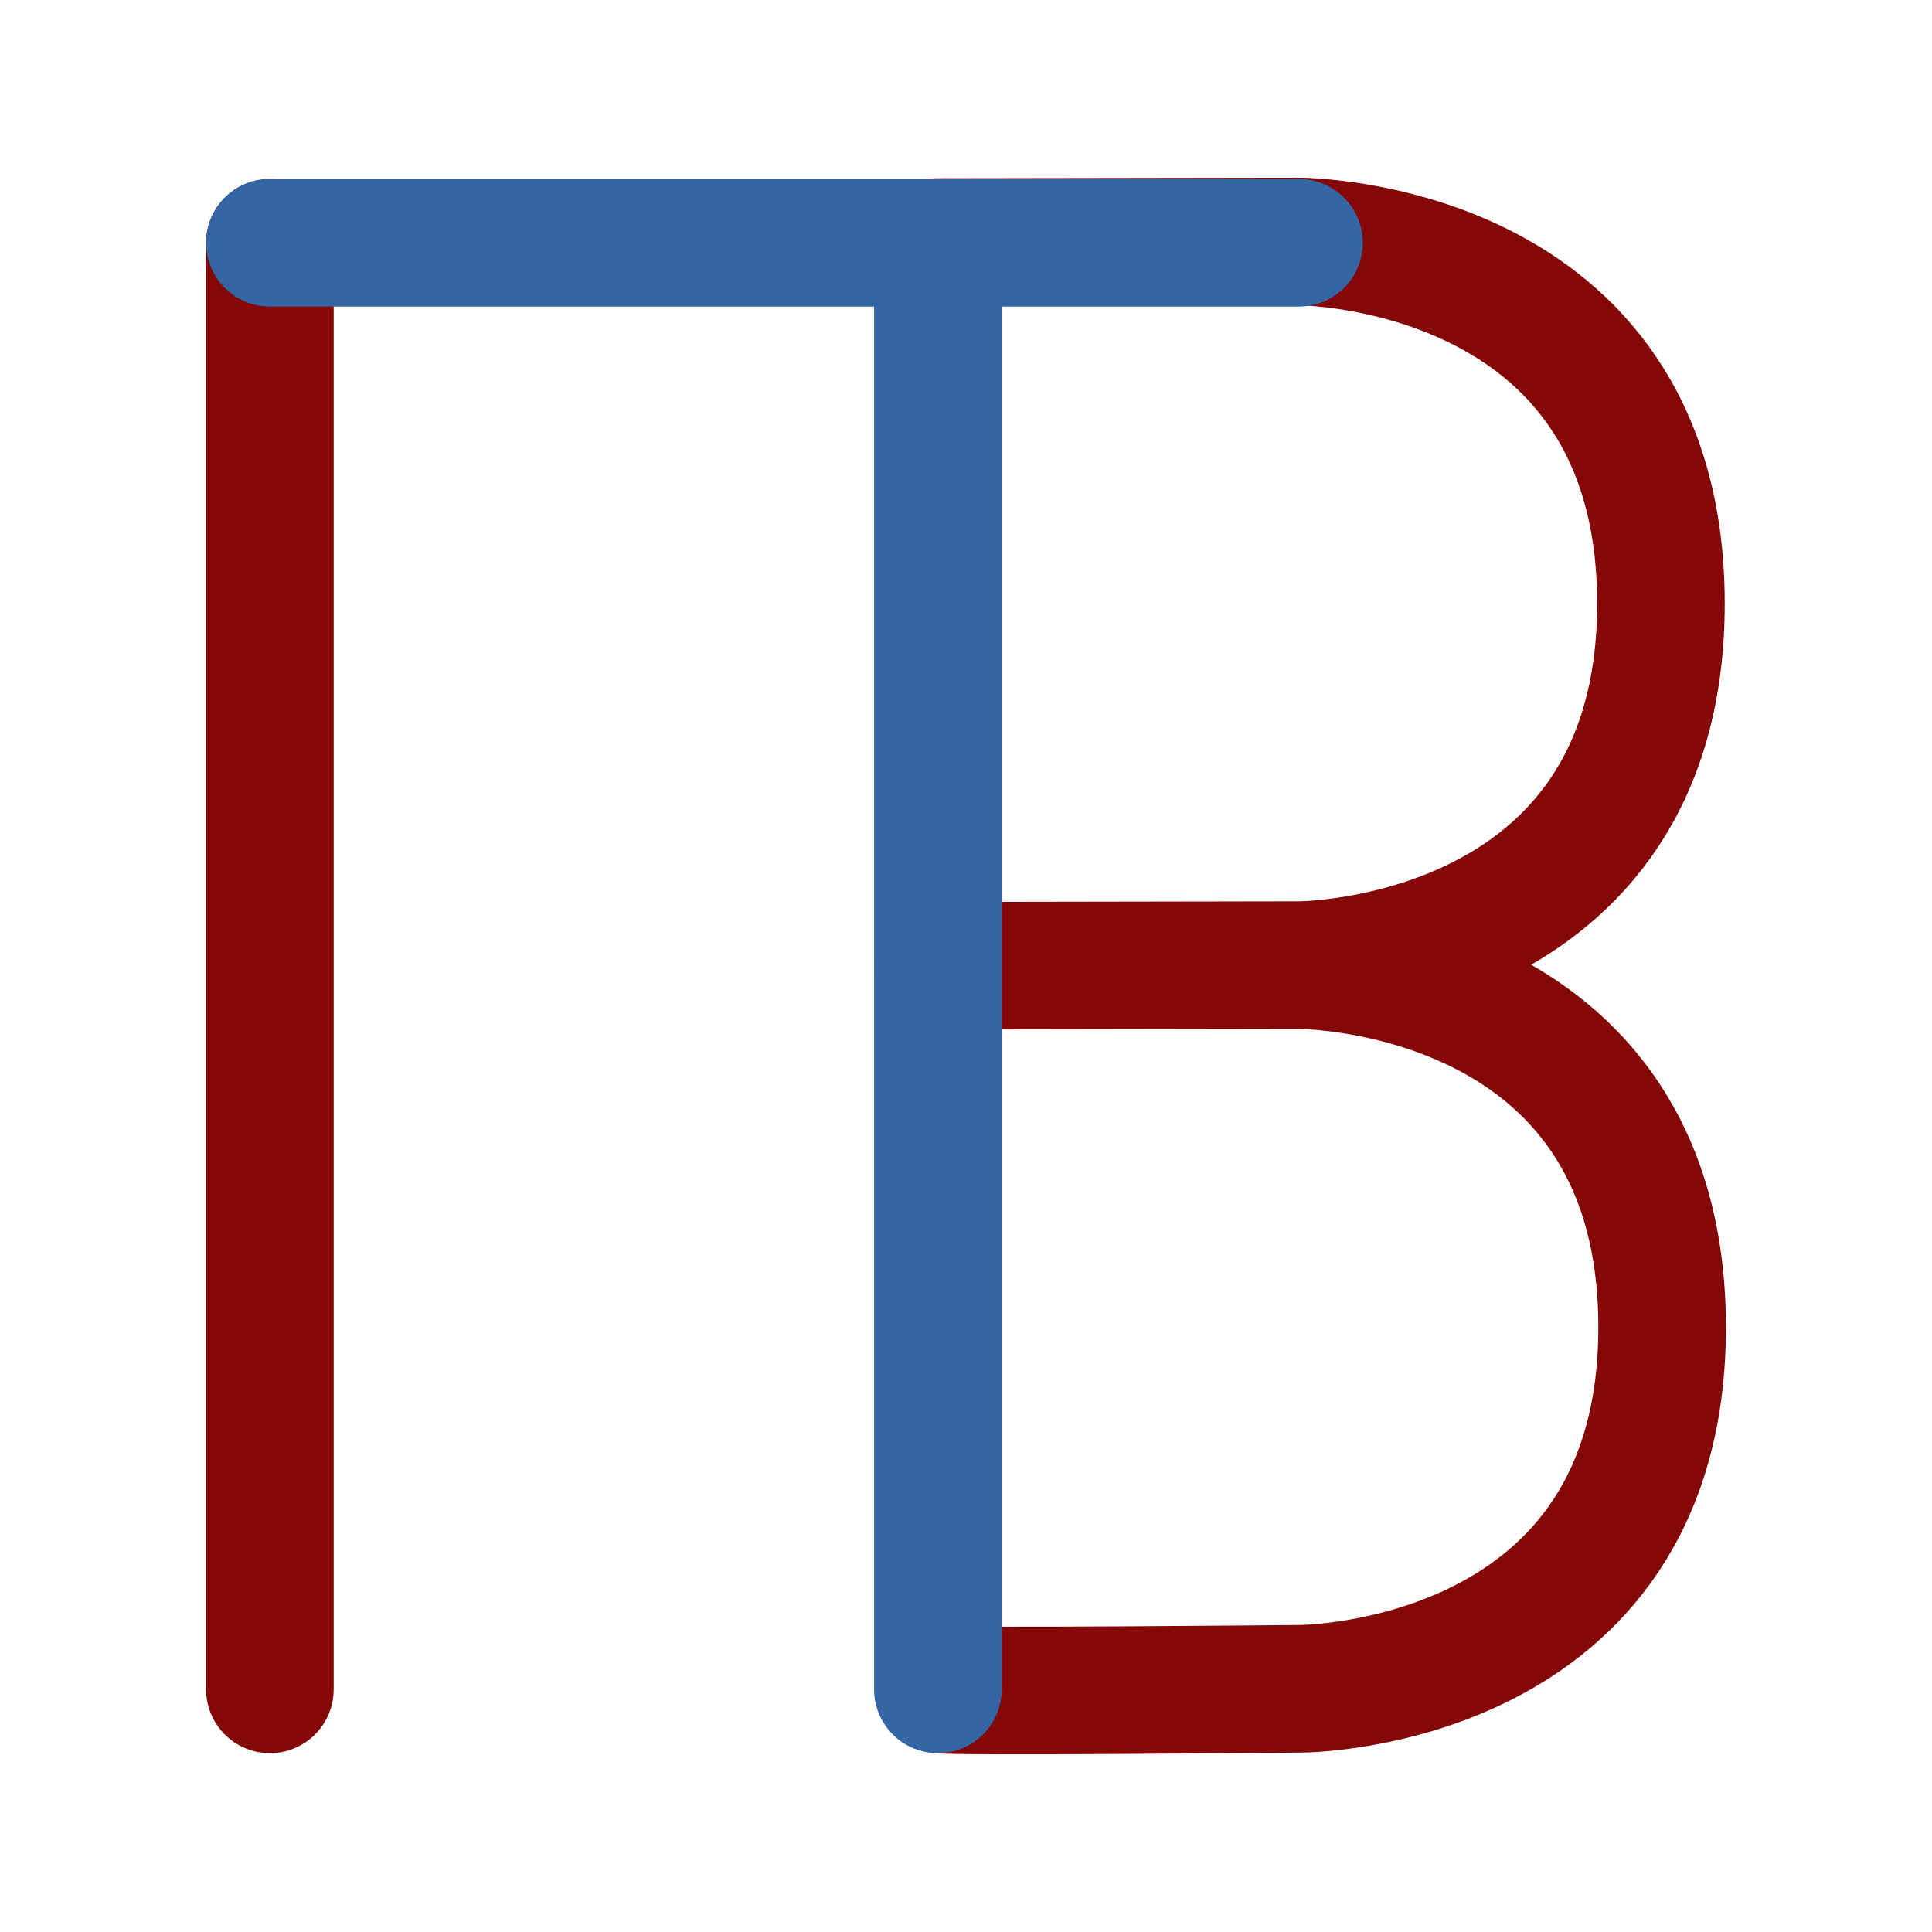 <?xml version="1.0" encoding="UTF-8" standalone="no"?>
<svg
   version="1.2"
   width="340"
   height="340"
   viewBox="0 0 8995.831 8995.833"
   preserveAspectRatio="xMidYMid"
   fill-rule="evenodd"
   stroke-width="28.222"
   stroke-linejoin="round"
   xml:space="preserve"
   id="svg73"
   sodipodi:docname="Logo_ITB.svg"
   inkscape:export-filename="Logo_itb_340.png"
   inkscape:export-xdpi="96"
   inkscape:export-ydpi="96"
   inkscape:version="1.2.2 (b0a8486541, 2022-12-01)"
   xmlns:inkscape="http://www.inkscape.org/namespaces/inkscape"
   xmlns:sodipodi="http://sodipodi.sourceforge.net/DTD/sodipodi-0.dtd"
   xmlns="http://www.w3.org/2000/svg"
   xmlns:svg="http://www.w3.org/2000/svg"
   xmlns:rdf="http://www.w3.org/1999/02/22-rdf-syntax-ns#"
   xmlns:cc="http://creativecommons.org/ns#"
   xmlns:dc="http://purl.org/dc/elements/1.1/"
   xmlns:ooo="http://xml.openoffice.org/svg/export"><sodipodi:namedview
   pagecolor="#ffffff"
   bordercolor="#666666"
   borderopacity="1"
   objecttolerance="10"
   gridtolerance="10"
   guidetolerance="10"
   inkscape:pageopacity="0"
   inkscape:pageshadow="2"
   inkscape:window-width="1987"
   inkscape:window-height="1227"
   id="namedview75"
   showgrid="false"
   inkscape:zoom="1.2319427"
   inkscape:cx="275.17514"
   inkscape:cy="176.95629"
   inkscape:window-x="26"
   inkscape:window-y="23"
   inkscape:window-maximized="0"
   inkscape:current-layer="svg73"
   inkscape:pagecheckerboard="0"
   inkscape:document-units="mm"
   showguides="true"
   inkscape:guide-bbox="true"
   fit-margin-top="0"
   fit-margin-left="0"
   fit-margin-right="0"
   fit-margin-bottom="0"
   inkscape:showpageshadow="2"
   inkscape:deskcolor="#d1d1d1"><sodipodi:guide
     position="-5083.396,2514.834"
     orientation="0,-1"
     id="guide238"
     inkscape:locked="false" /><sodipodi:guide
     position="-10640.43,1510.493"
     orientation="1,0"
     id="guide430"
     inkscape:locked="false" /><sodipodi:guide
     position="1359.57,3510.494"
     orientation="1,0"
     id="guide470"
     inkscape:locked="false" /><sodipodi:guide
     position="14505.318,2514.834"
     orientation="1,0"
     id="guide1508"
     inkscape:locked="false" /><sodipodi:guide
     position="-1638.605,8509.206"
     orientation="0,-1"
     id="guide1510"
     inkscape:locked="false" /><sodipodi:guide
     position="16223.431,-3485.15"
     orientation="0,-1"
     id="guide2272"
     inkscape:locked="false" /><sodipodi:guide
     position="8966.628,9644.698"
     orientation="1,0"
     id="guide4657"
     inkscape:locked="false" /><sodipodi:guide
     position="20507.999,5528.327"
     orientation="1,0"
     id="guide4868"
     inkscape:locked="false" /></sodipodi:namedview>
 <defs
   class="ClipPathGroup"
   id="defs8">
  <clipPath
   id="presentation_clip_path"
   clipPathUnits="userSpaceOnUse">
   <rect
   x="0"
   y="0"
   width="21000"
   height="29700"
   id="rect2" />
  </clipPath>
  <clipPath
   id="presentation_clip_path_shrink"
   clipPathUnits="userSpaceOnUse">
   <rect
   x="21"
   y="29"
   width="20958"
   height="29641"
   id="rect5" />
  </clipPath>
 
  
 
   
  
    
   
     
    
      
      
     
       
      
        
        
       
       
      
        
        
       </defs>
 <defs
   class="TextShapeIndex"
   id="defs12">
  <g
   ooo:slide="id1"
   ooo:id-list="id3 id4"
   id="g10" />
 </defs>
 <defs
   class="EmbeddedBulletChars"
   id="defs44">
  <g
   id="bullet-char-template-57356"
   transform="matrix(4.8828125e-4,0,0,-4.8828125e-4,0,0)">
   <path
   d="M 580,1141 1163,571 580,0 -4,571 Z"
   id="path14" />
  </g>
  <g
   id="bullet-char-template-57354"
   transform="matrix(4.8828125e-4,0,0,-4.8828125e-4,0,0)">
   <path
   d="M 8,1128 H 1137 V 0 H 8 Z"
   id="path17" />
  </g>
  <g
   id="bullet-char-template-10146"
   transform="matrix(4.8828125e-4,0,0,-4.8828125e-4,0,0)">
   <path
   d="M 174,0 602,739 174,1481 1456,739 Z M 1358,739 309,1346 659,739 Z"
   id="path20" />
  </g>
  <g
   id="bullet-char-template-10132"
   transform="matrix(4.8828125e-4,0,0,-4.8828125e-4,0,0)">
   <path
   d="M 2015,739 1276,0 H 717 l 543,543 H 174 v 393 h 1086 l -543,545 h 557 z"
   id="path23" />
  </g>
  <g
   id="bullet-char-template-10007"
   transform="matrix(4.8828125e-4,0,0,-4.8828125e-4,0,0)">
   <path
   d="m 0,-2 c -7,16 -16,29 -25,39 l 381,530 c -94,256 -141,385 -141,387 0,25 13,38 40,38 9,0 21,-2 34,-5 21,4 42,12 65,25 l 27,-13 111,-251 280,301 64,-25 24,25 c 21,-10 41,-24 62,-43 C 886,937 835,863 770,784 769,783 710,716 594,584 L 774,223 c 0,-27 -21,-55 -63,-84 l 16,-20 C 717,90 699,76 672,76 641,76 570,178 457,381 L 164,-76 c -22,-34 -53,-51 -92,-51 -42,0 -63,17 -64,51 -7,9 -10,24 -10,44 0,9 1,19 2,30 z"
   id="path26" />
  </g>
  <g
   id="bullet-char-template-10004"
   transform="matrix(4.8828125e-4,0,0,-4.8828125e-4,0,0)">
   <path
   d="M 285,-33 C 182,-33 111,30 74,156 52,228 41,333 41,471 c 0,78 14,145 41,201 34,71 87,106 158,106 53,0 88,-31 106,-94 l 23,-176 c 8,-64 28,-97 59,-98 l 735,706 c 11,11 33,17 66,17 42,0 63,-15 63,-46 V 965 c 0,-36 -10,-64 -30,-84 L 442,47 C 390,-6 338,-33 285,-33 Z"
   id="path29" />
  </g>
  <g
   id="bullet-char-template-9679"
   transform="matrix(4.8828125e-4,0,0,-4.8828125e-4,0,0)">
   <path
   d="M 813,0 C 632,0 489,54 383,161 276,268 223,411 223,592 c 0,181 53,324 160,431 106,107 249,161 430,161 179,0 323,-54 432,-161 108,-107 162,-251 162,-431 0,-180 -54,-324 -162,-431 C 1136,54 992,0 813,0 Z"
   id="path32" />
  </g>
  <g
   id="bullet-char-template-8226"
   transform="matrix(4.8828125e-4,0,0,-4.8828125e-4,0,0)">
   <path
   d="m 346,457 c -73,0 -137,26 -191,78 -54,51 -81,114 -81,188 0,73 27,136 81,188 54,52 118,78 191,78 73,0 134,-26 185,-79 51,-51 77,-114 77,-187 0,-75 -25,-137 -76,-188 -50,-52 -112,-78 -186,-78 z"
   id="path35" />
  </g>
  <g
   id="bullet-char-template-8211"
   transform="matrix(4.8828125e-4,0,0,-4.8828125e-4,0,0)">
   <path
   d="M -4,459 H 1135 V 606 H -4 Z"
   id="path38" />
  </g>
  <g
   id="bullet-char-template-61548"
   transform="matrix(4.8828125e-4,0,0,-4.8828125e-4,0,0)">
   <path
   d="m 173,740 c 0,163 58,303 173,419 116,115 255,173 419,173 163,0 302,-58 418,-173 116,-116 174,-256 174,-419 0,-163 -58,-303 -174,-418 C 1067,206 928,148 765,148 601,148 462,206 346,322 231,437 173,577 173,740 Z"
   id="path41" />
  </g>
 </defs>
 
 
<g
   id="g854"
   transform="translate(959.594,827.401)"><g
     id="g49"
     inkscape:export-xdpi="96"
     inkscape:export-ydpi="96"
     transform="translate(-12481.679,-7461.743)">
  <g
   id="id2"
   class="Master_Slide">
   <g
   id="bg-id2"
   class="Background" />
   <g
   id="bo-id2"
   class="BackgroundObjects" />
  </g>
 </g><path
     fill="none"
     stroke="#840808"
     stroke-width="594.138"
     stroke-linejoin="round"
     stroke-linecap="round"
     d="m 3404.336,299.83 1682.262,-2.755 c 0,0 1684.7,-2.759 1687.458,1681.941 2.759,1684.699 -1681.941,1687.458 -1681.941,1687.458 l -1684.7,2.758 1684.7,-2.758 c 0,0 1684.7,-2.759 1687.458,1681.941 2.759,1684.699 -1681.941,1687.458 -1681.941,1687.458 0,0 -1655.846,16.189 -1682.262,2.755"
     id="path53-3"
     sodipodi:nodetypes="ccscccscc" /><path
     fill="none"
     stroke="#3465a4"
     stroke-width="594.138"
     stroke-linejoin="round"
     stroke-linecap="round"
     d="M 3407.415,7038.629 V 302.99"
     id="path60-3"
     sodipodi:nodetypes="cc"
     style="fill:none;fill-opacity:1;stroke:#3465a4;stroke-opacity:1" /><path
     fill="none"
     stroke="#3465a4"
     stroke-width="594.138"
     stroke-linejoin="round"
     stroke-linecap="round"
     d="M 297.069,7038.629 V 302.99"
     id="path60-3-9"
     sodipodi:nodetypes="cc"
     style="stroke:#840808;stroke-opacity:1" /><path
     fill="none"
     stroke="#3465a4"
     stroke-width="594.138"
     stroke-linejoin="round"
     stroke-linecap="round"
     d="m 5088.704,302.99 -4791.635,-1e-4"
     id="path60-3-1"
     sodipodi:nodetypes="cc"
     style="fill:none;fill-opacity:1;stroke:#3465a4;stroke-opacity:1" /></g></svg>
